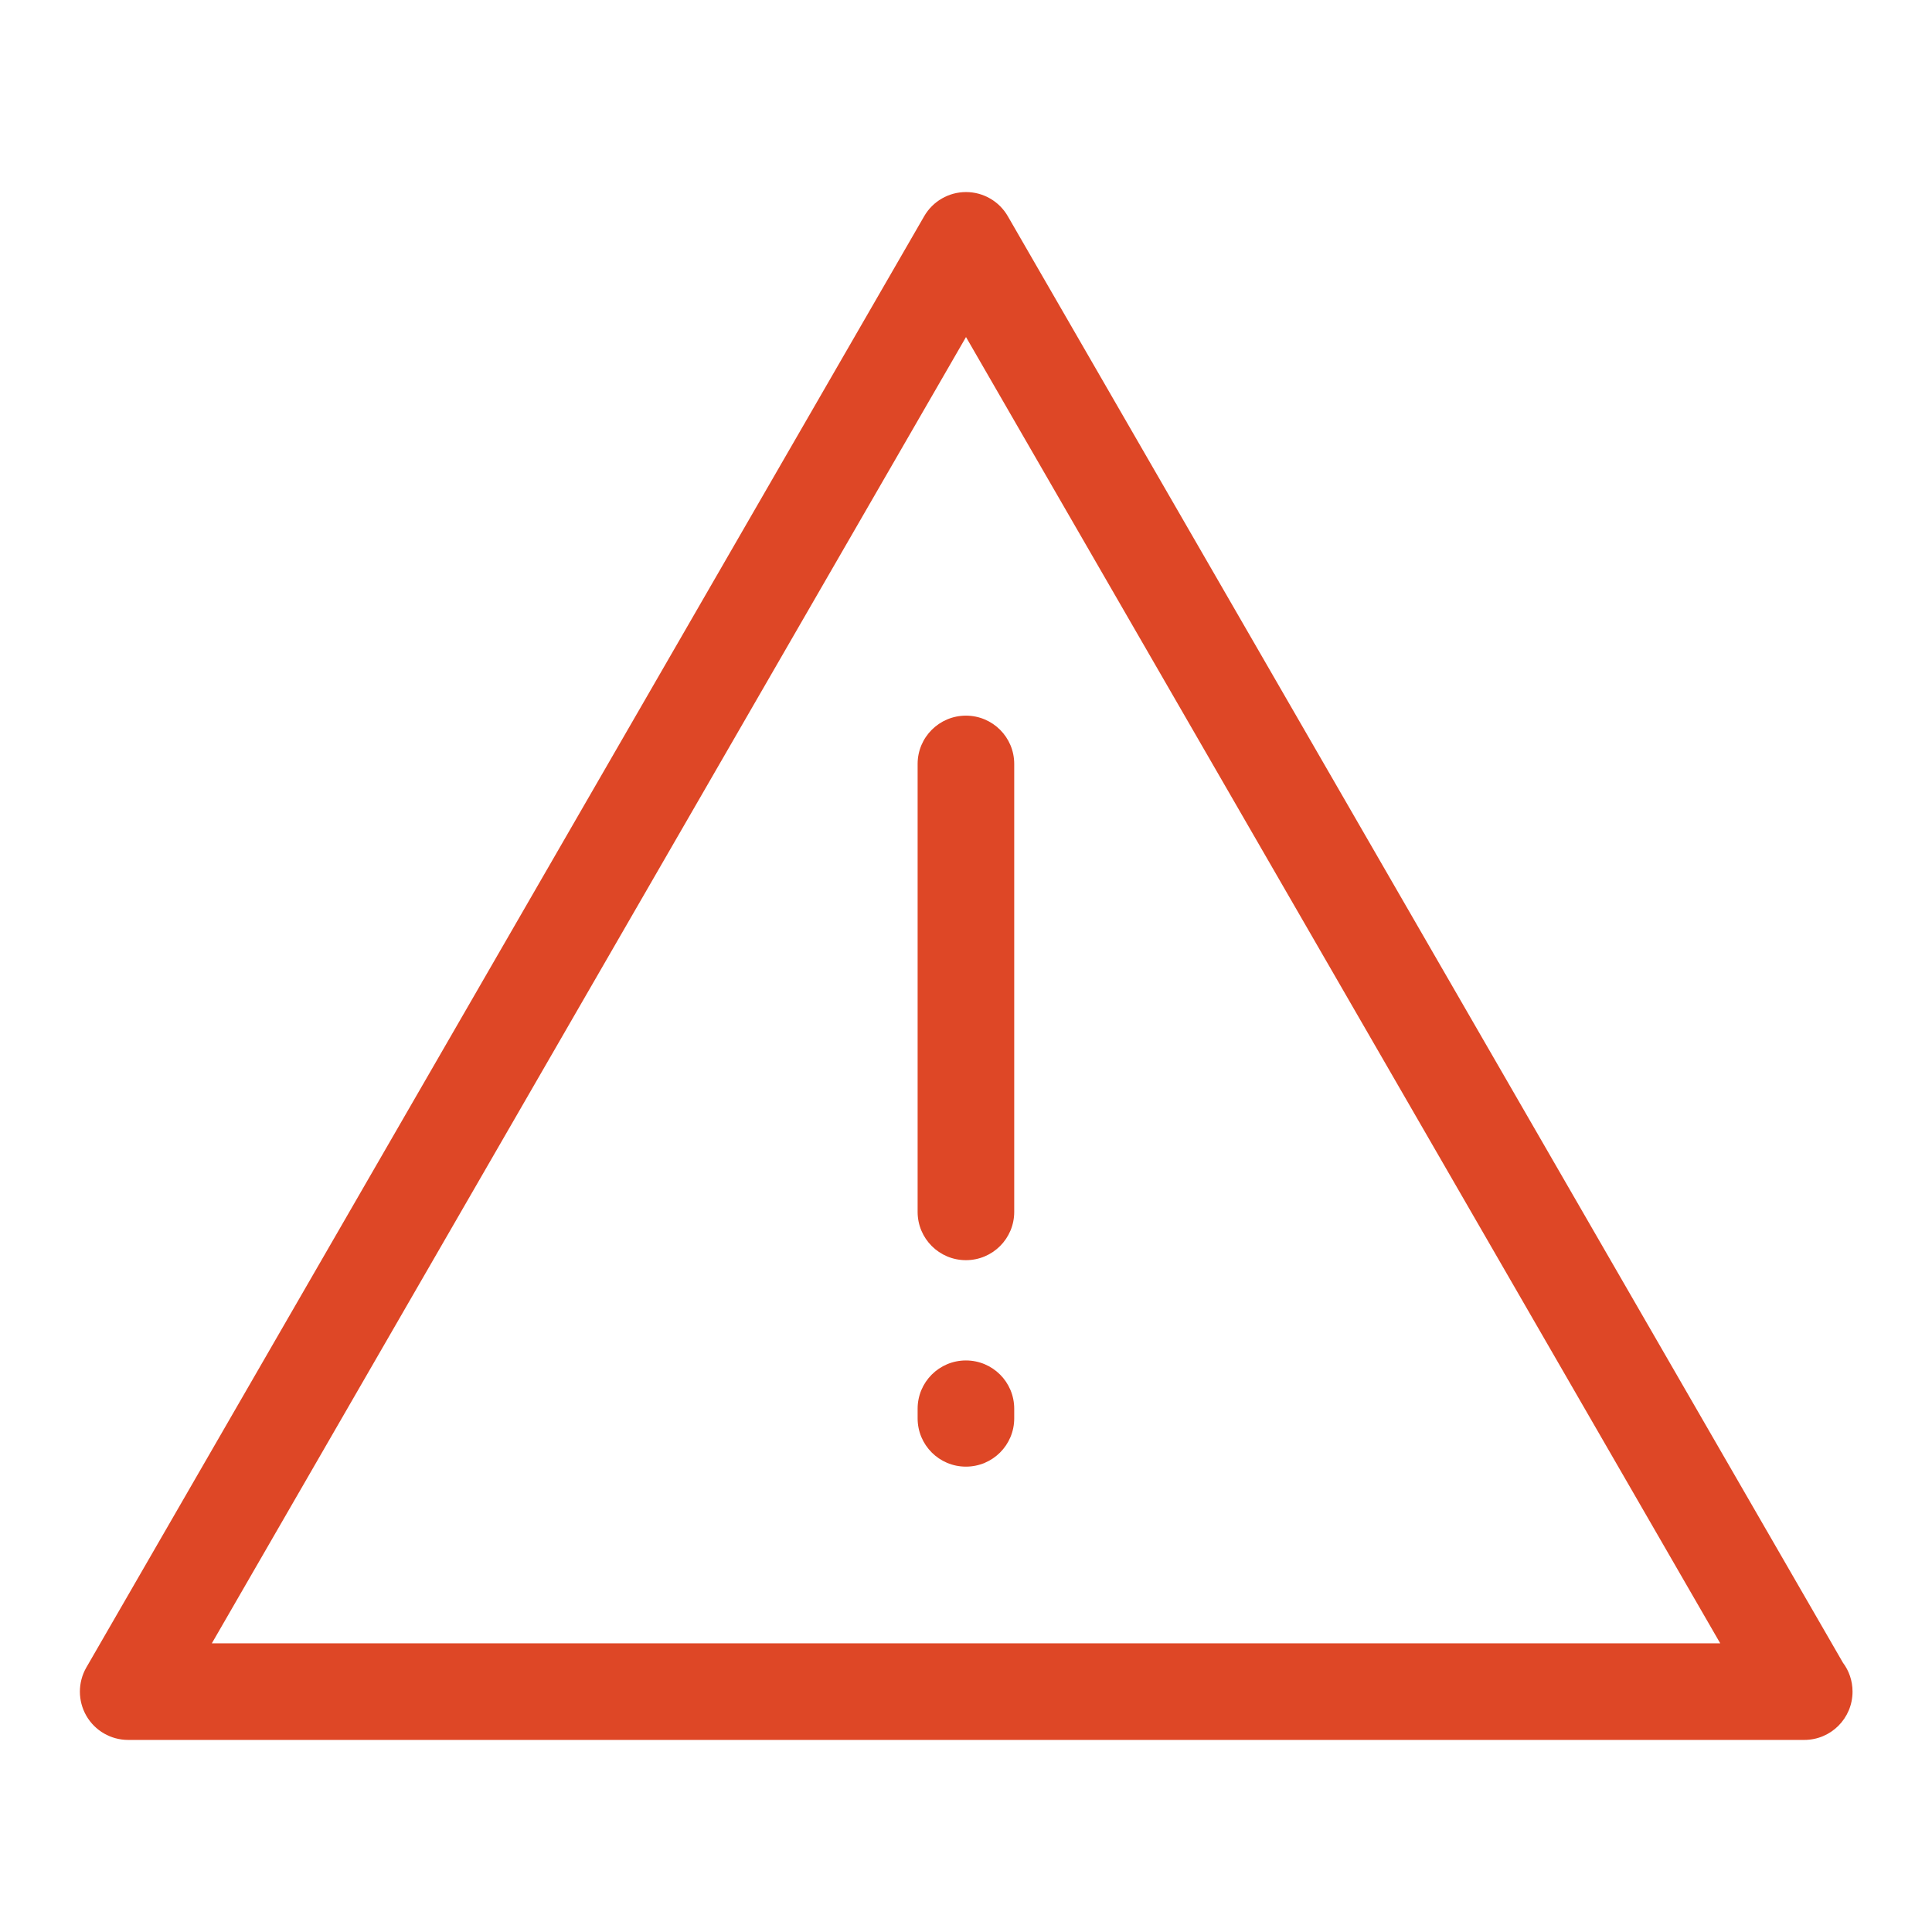 <?xml version="1.0" encoding="UTF-8"?>
<svg width="100pt" height="100pt" version="1.1" viewBox="0 0 100 100" xmlns="http://www.w3.org/2000/svg">
 <path d="m95.391 86.062-43.227-74.871c-0.445-0.773-1.27-1.25-2.164-1.25s-1.719 0.477-2.164 1.25l-43.367 75.117c-0.445 0.773-0.445 1.727 0 2.5 0.445 0.773 1.27 1.25 2.164 1.25h86.734 0.02c1.383 0 2.5-1.117 2.5-2.5 0-0.562-0.184-1.082-0.496-1.496zm-84.426-1.004 39.035-67.613 39.039 67.613zm39.031-14.641c-1.383 0-2.5 1.117-2.5 2.5v0.496c0 1.383 1.117 2.5 2.5 2.5 1.383 0 2.5-1.117 2.5-2.5v-0.496c0-1.383-1.117-2.5-2.5-2.5zm-2.5-30.875v23.184c0 1.383 1.117 2.5 2.5 2.5 1.383 0 2.5-1.117 2.5-2.5v-23.184c0-1.383-1.117-2.5-2.5-2.5-1.379 0-2.5 1.117-2.5 2.5z" fill="#de4726"/>
</svg>
